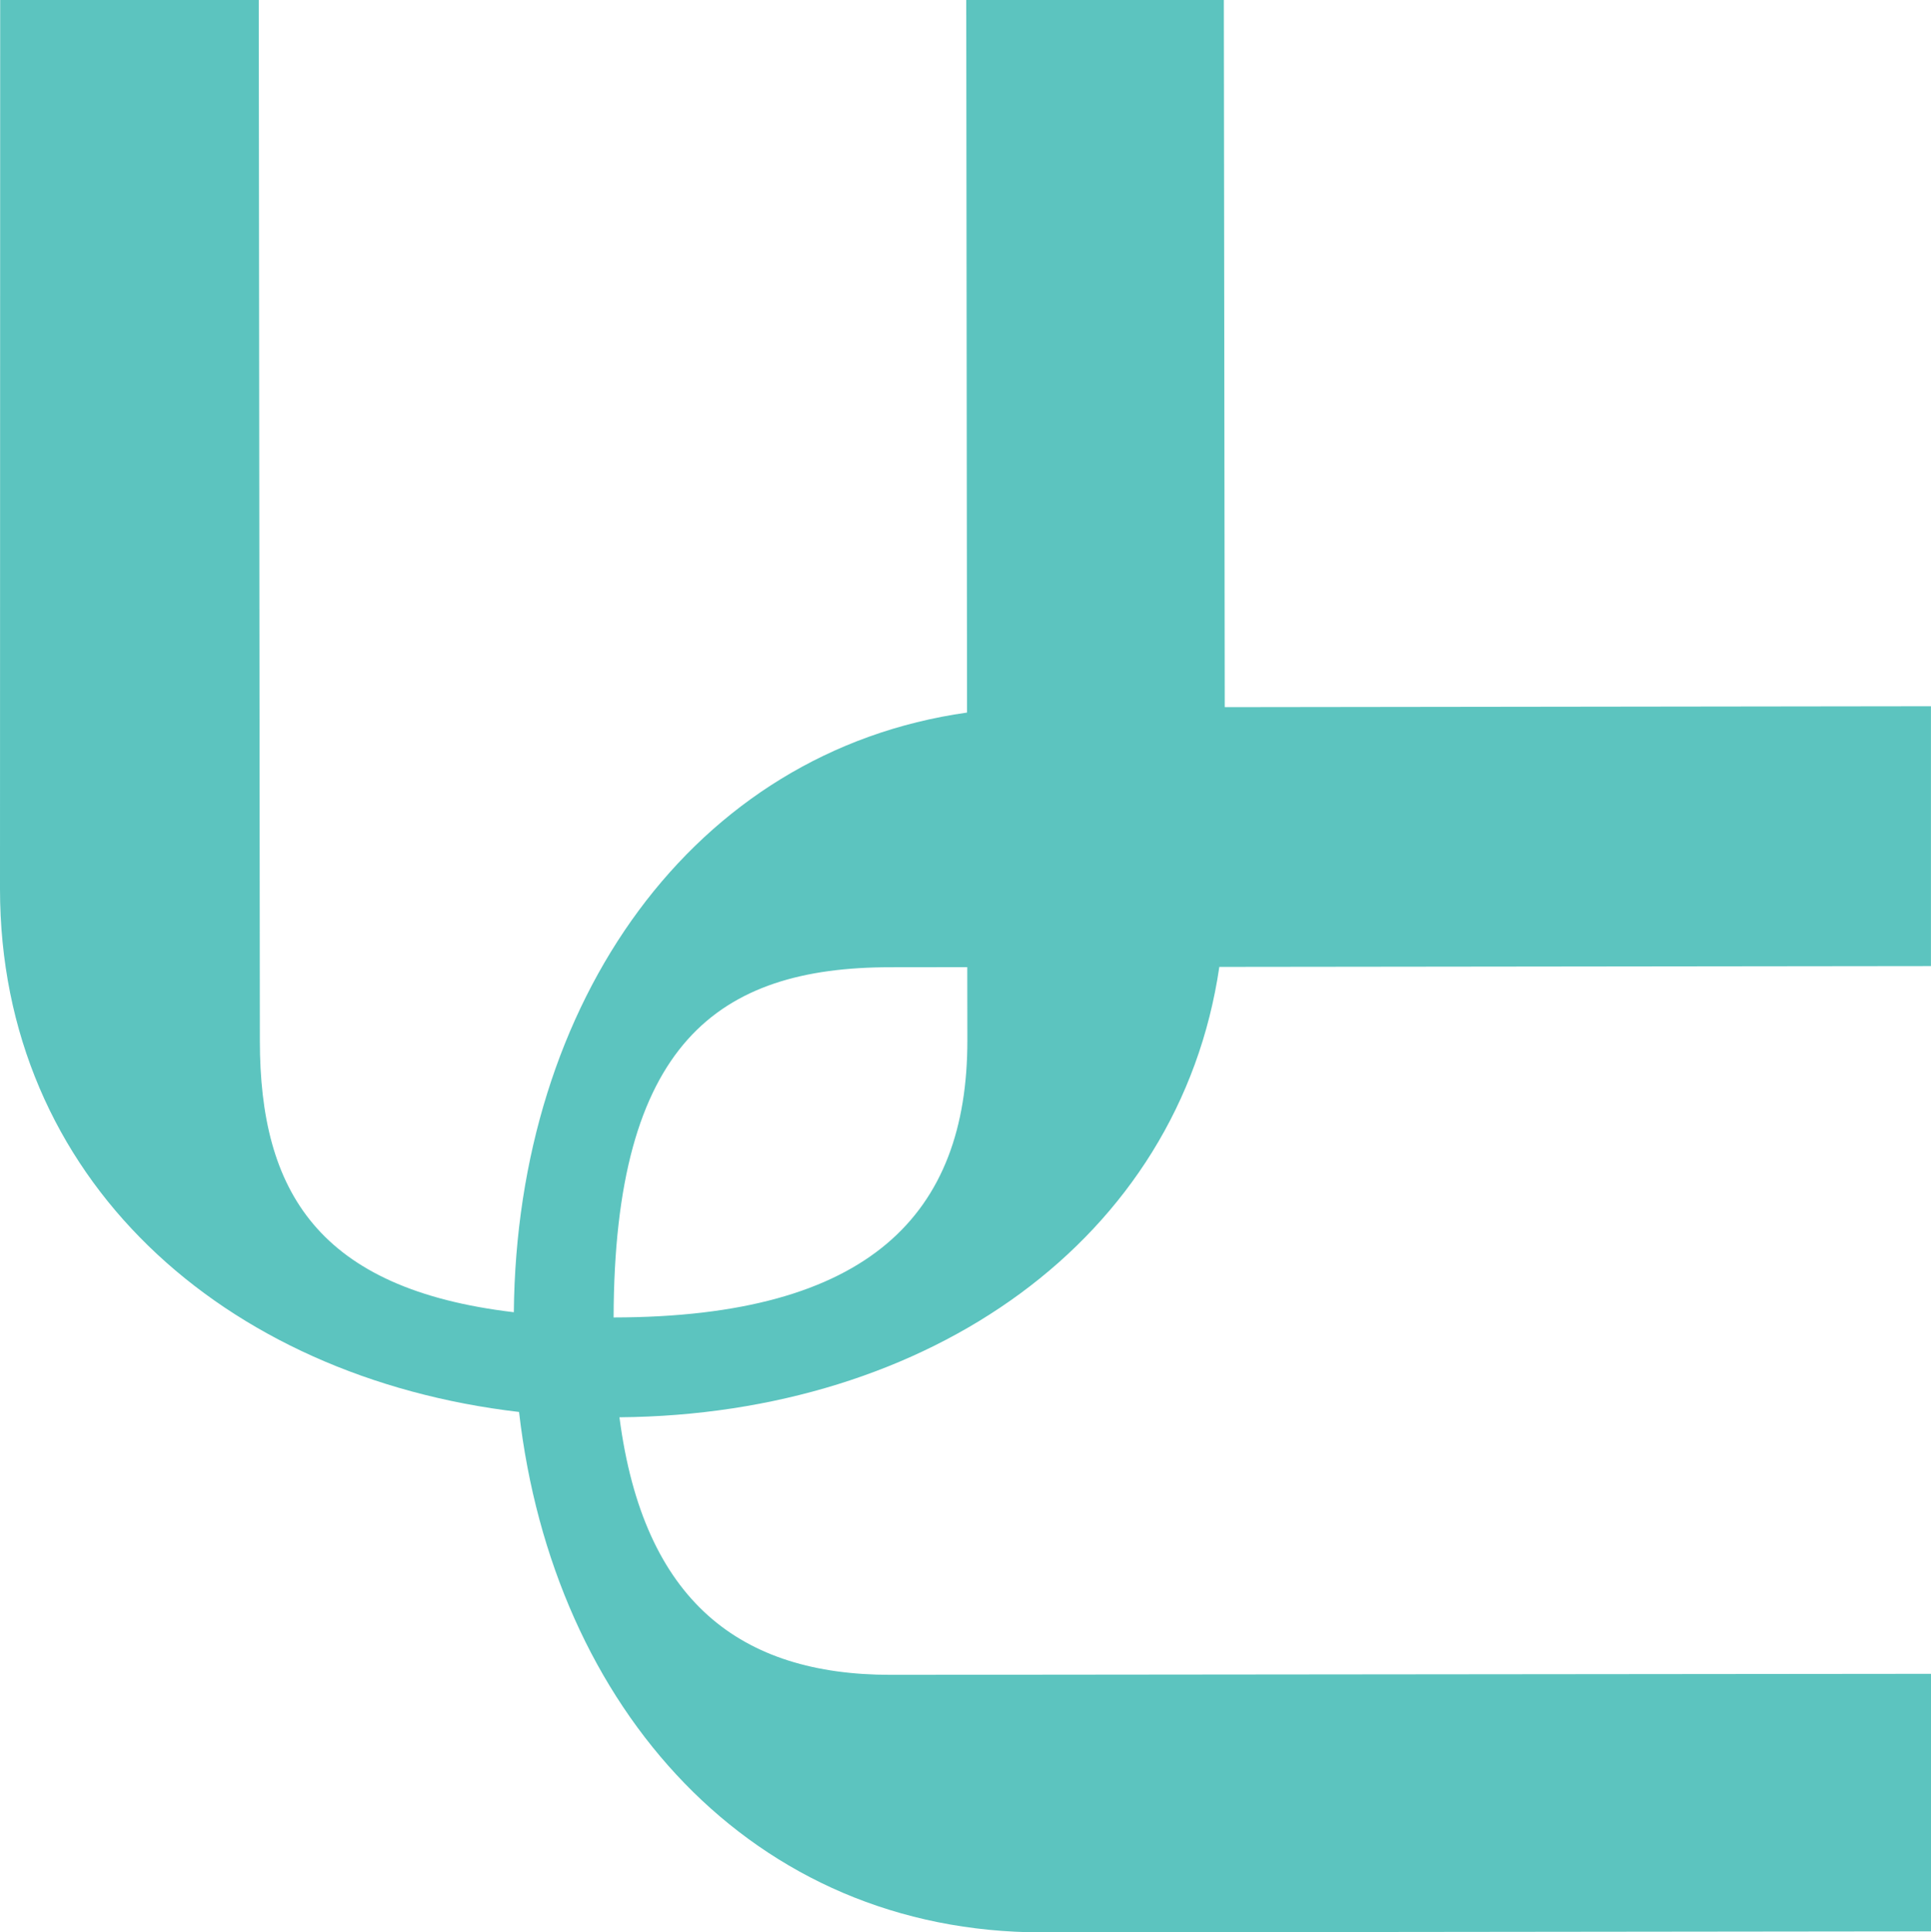 <?xml version="1.0" encoding="UTF-8" standalone="no"?><!--Generator: Gravit.io--><svg xmlns="http://www.w3.org/2000/svg" xmlns:xlink="http://www.w3.org/1999/xlink" style="isolation:isolate" viewBox="0 0 40.35 40.374" width="40.35pt" height="40.374pt"><defs><clipPath id="_clipPath_IVatqgrYhVg8VljW36rKtZL29boEL2Oz"><rect width="40.35" height="40.374"/></clipPath></defs><g clip-path="url(#_clipPath_IVatqgrYhVg8VljW36rKtZL29boEL2Oz)"><path d=" M 12.822 27.526 C 18.181 27.52 20.214 25.356 20.214 21.743 L 20.212 20.207 L 18.607 20.209 C 14.997 20.209 12.835 21.807 12.822 27.526 Z  M 25.479 20.202 C 24.641 25.901 19.41 29.558 12.944 29.612 C 13.446 33.476 15.486 34.993 18.608 34.993 L 40.35 34.972 L 40.35 40.353 L 21.777 40.374 C 15.721 40.374 11.559 35.702 10.846 29.501 C 4.659 28.778 0 24.619 0 18.572 L 0.004 0 L 5.407 0 L 5.43 21.743 C 5.43 24.887 6.643 26.933 10.737 27.417 C 10.797 20.935 14.477 15.697 20.207 14.888 L 20.191 0 L 25.573 0 L 25.592 14.775 L 40.349 14.756 L 40.349 20.185 L 25.479 20.202 Z " fill="rgb(92,196,191)"/></g></svg>